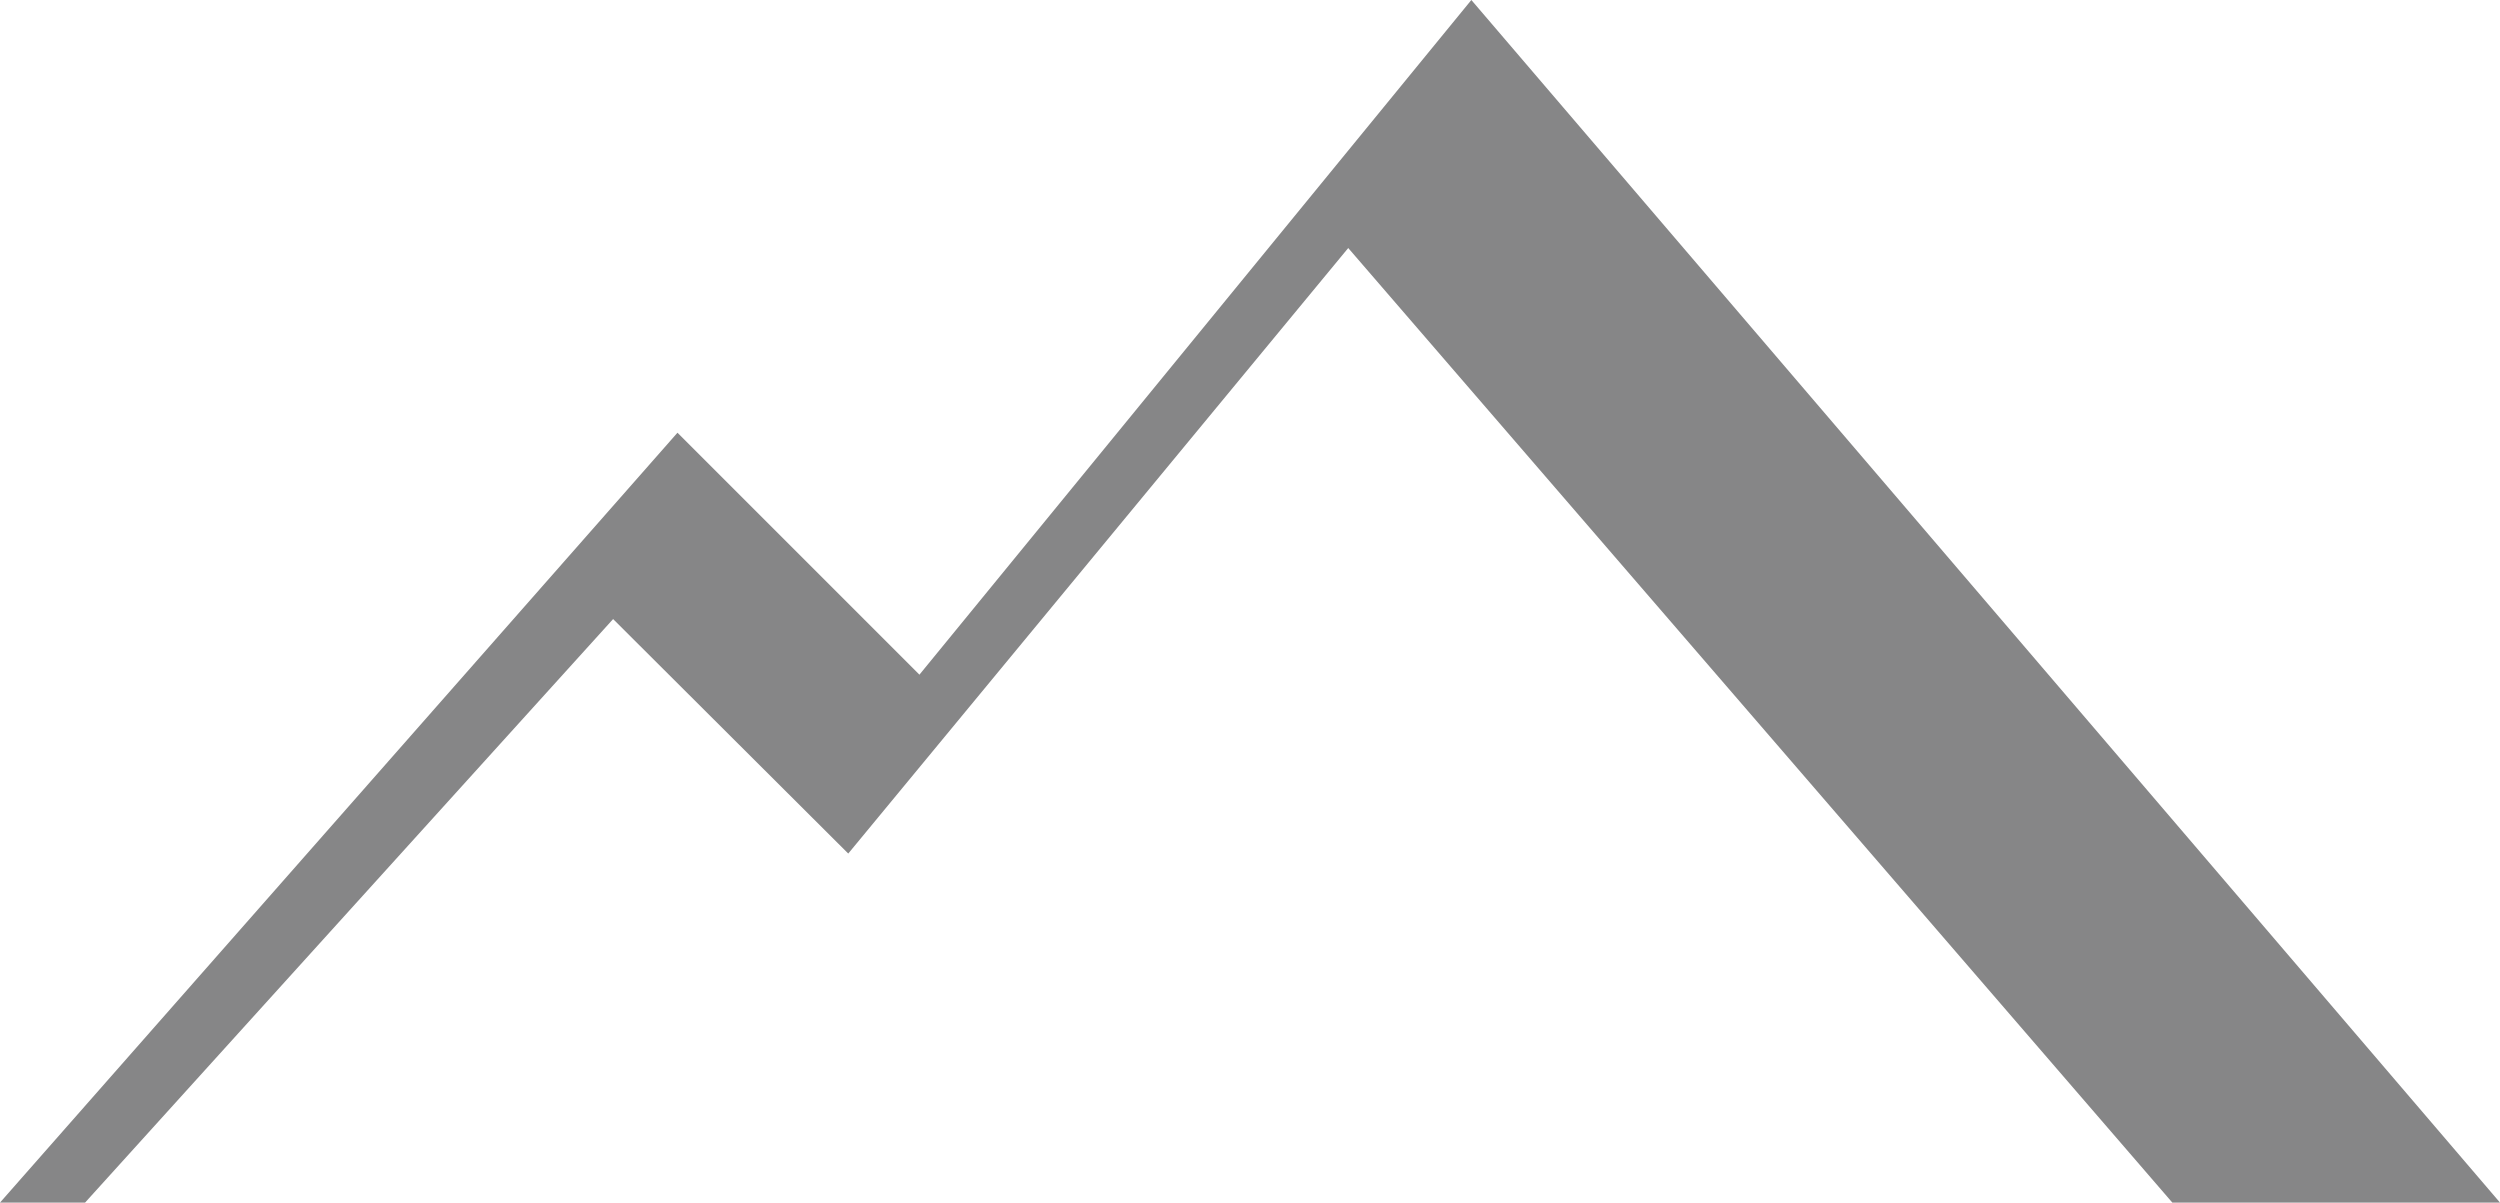<?xml version="1.0" encoding="UTF-8"?><svg id="_レイヤー_2" xmlns="http://www.w3.org/2000/svg" viewBox="0 0 197.76 95.13"><defs><style>.cls-1{fill:#868687;}</style></defs><g id="_レイヤー_1-2"><polygon class="cls-1" points="6.73 95.13 48.5 48.97 67.1 67.52 106.65 19.62 171.84 95.13 197.76 95.13 116.39 0 72.73 53.37 53.59 34.23 0 95.13 6.73 95.13"/></g></svg>